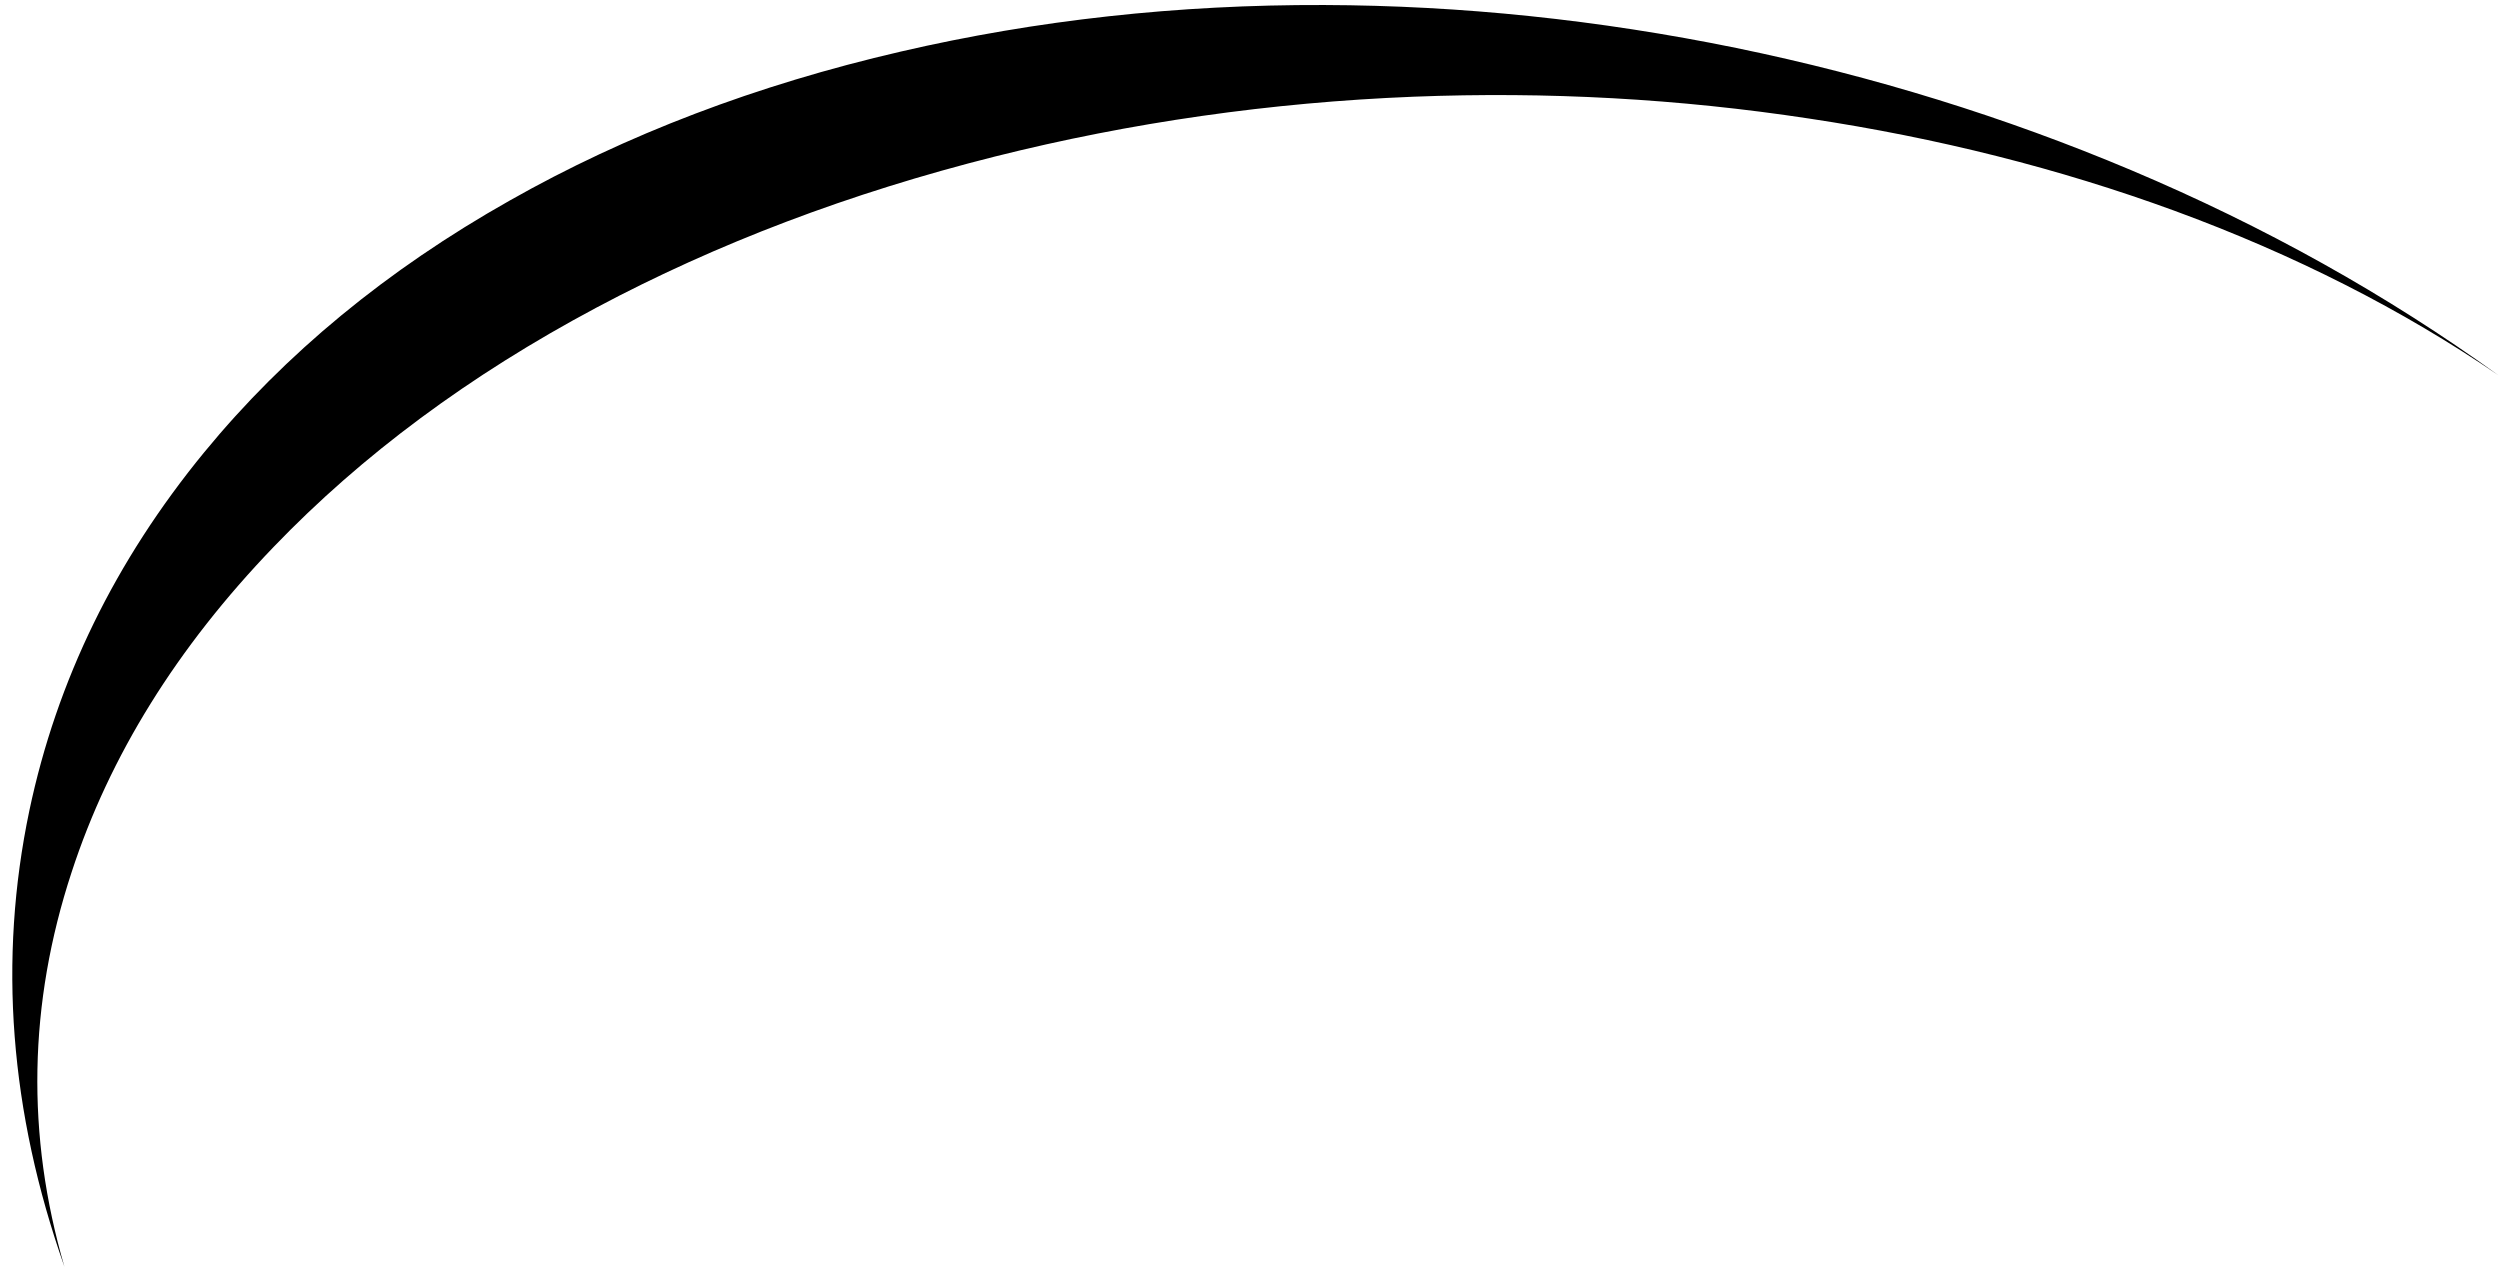 <?xml version="1.0" encoding="UTF-8" standalone="no"?>
<svg xmlns:xlink="http://www.w3.org/1999/xlink" height="177.0px" width="349.0px" xmlns="http://www.w3.org/2000/svg">
  <g transform="matrix(1.0, 0.0, 0.0, 1.0, 0.0, 0.0)">
    <path d="M138.9 21.85 Q108.5 29.5 83.25 42.95 56.7 57.1 38.2 76.35 17.95 97.4 10.0 121.75 0.95 149.3 9.0 176.85 -2.45 144.4 4.1 113.15 9.85 85.9 28.5 63.15 45.45 42.5 71.15 28.0 95.5 14.2 125.75 7.2 154.2 0.6 184.85 0.7 213.55 0.8 242.4 6.7 271.05 12.6 297.5 23.75 325.45 35.55 348.8 52.4 328.7 38.65 303.5 29.4 279.45 20.6 252.55 16.55 225.3 12.4 197.35 13.5 167.4 14.7 138.9 21.85" fill="#000000" fill-rule="evenodd" stroke="none"/>
  </g>
</svg>
